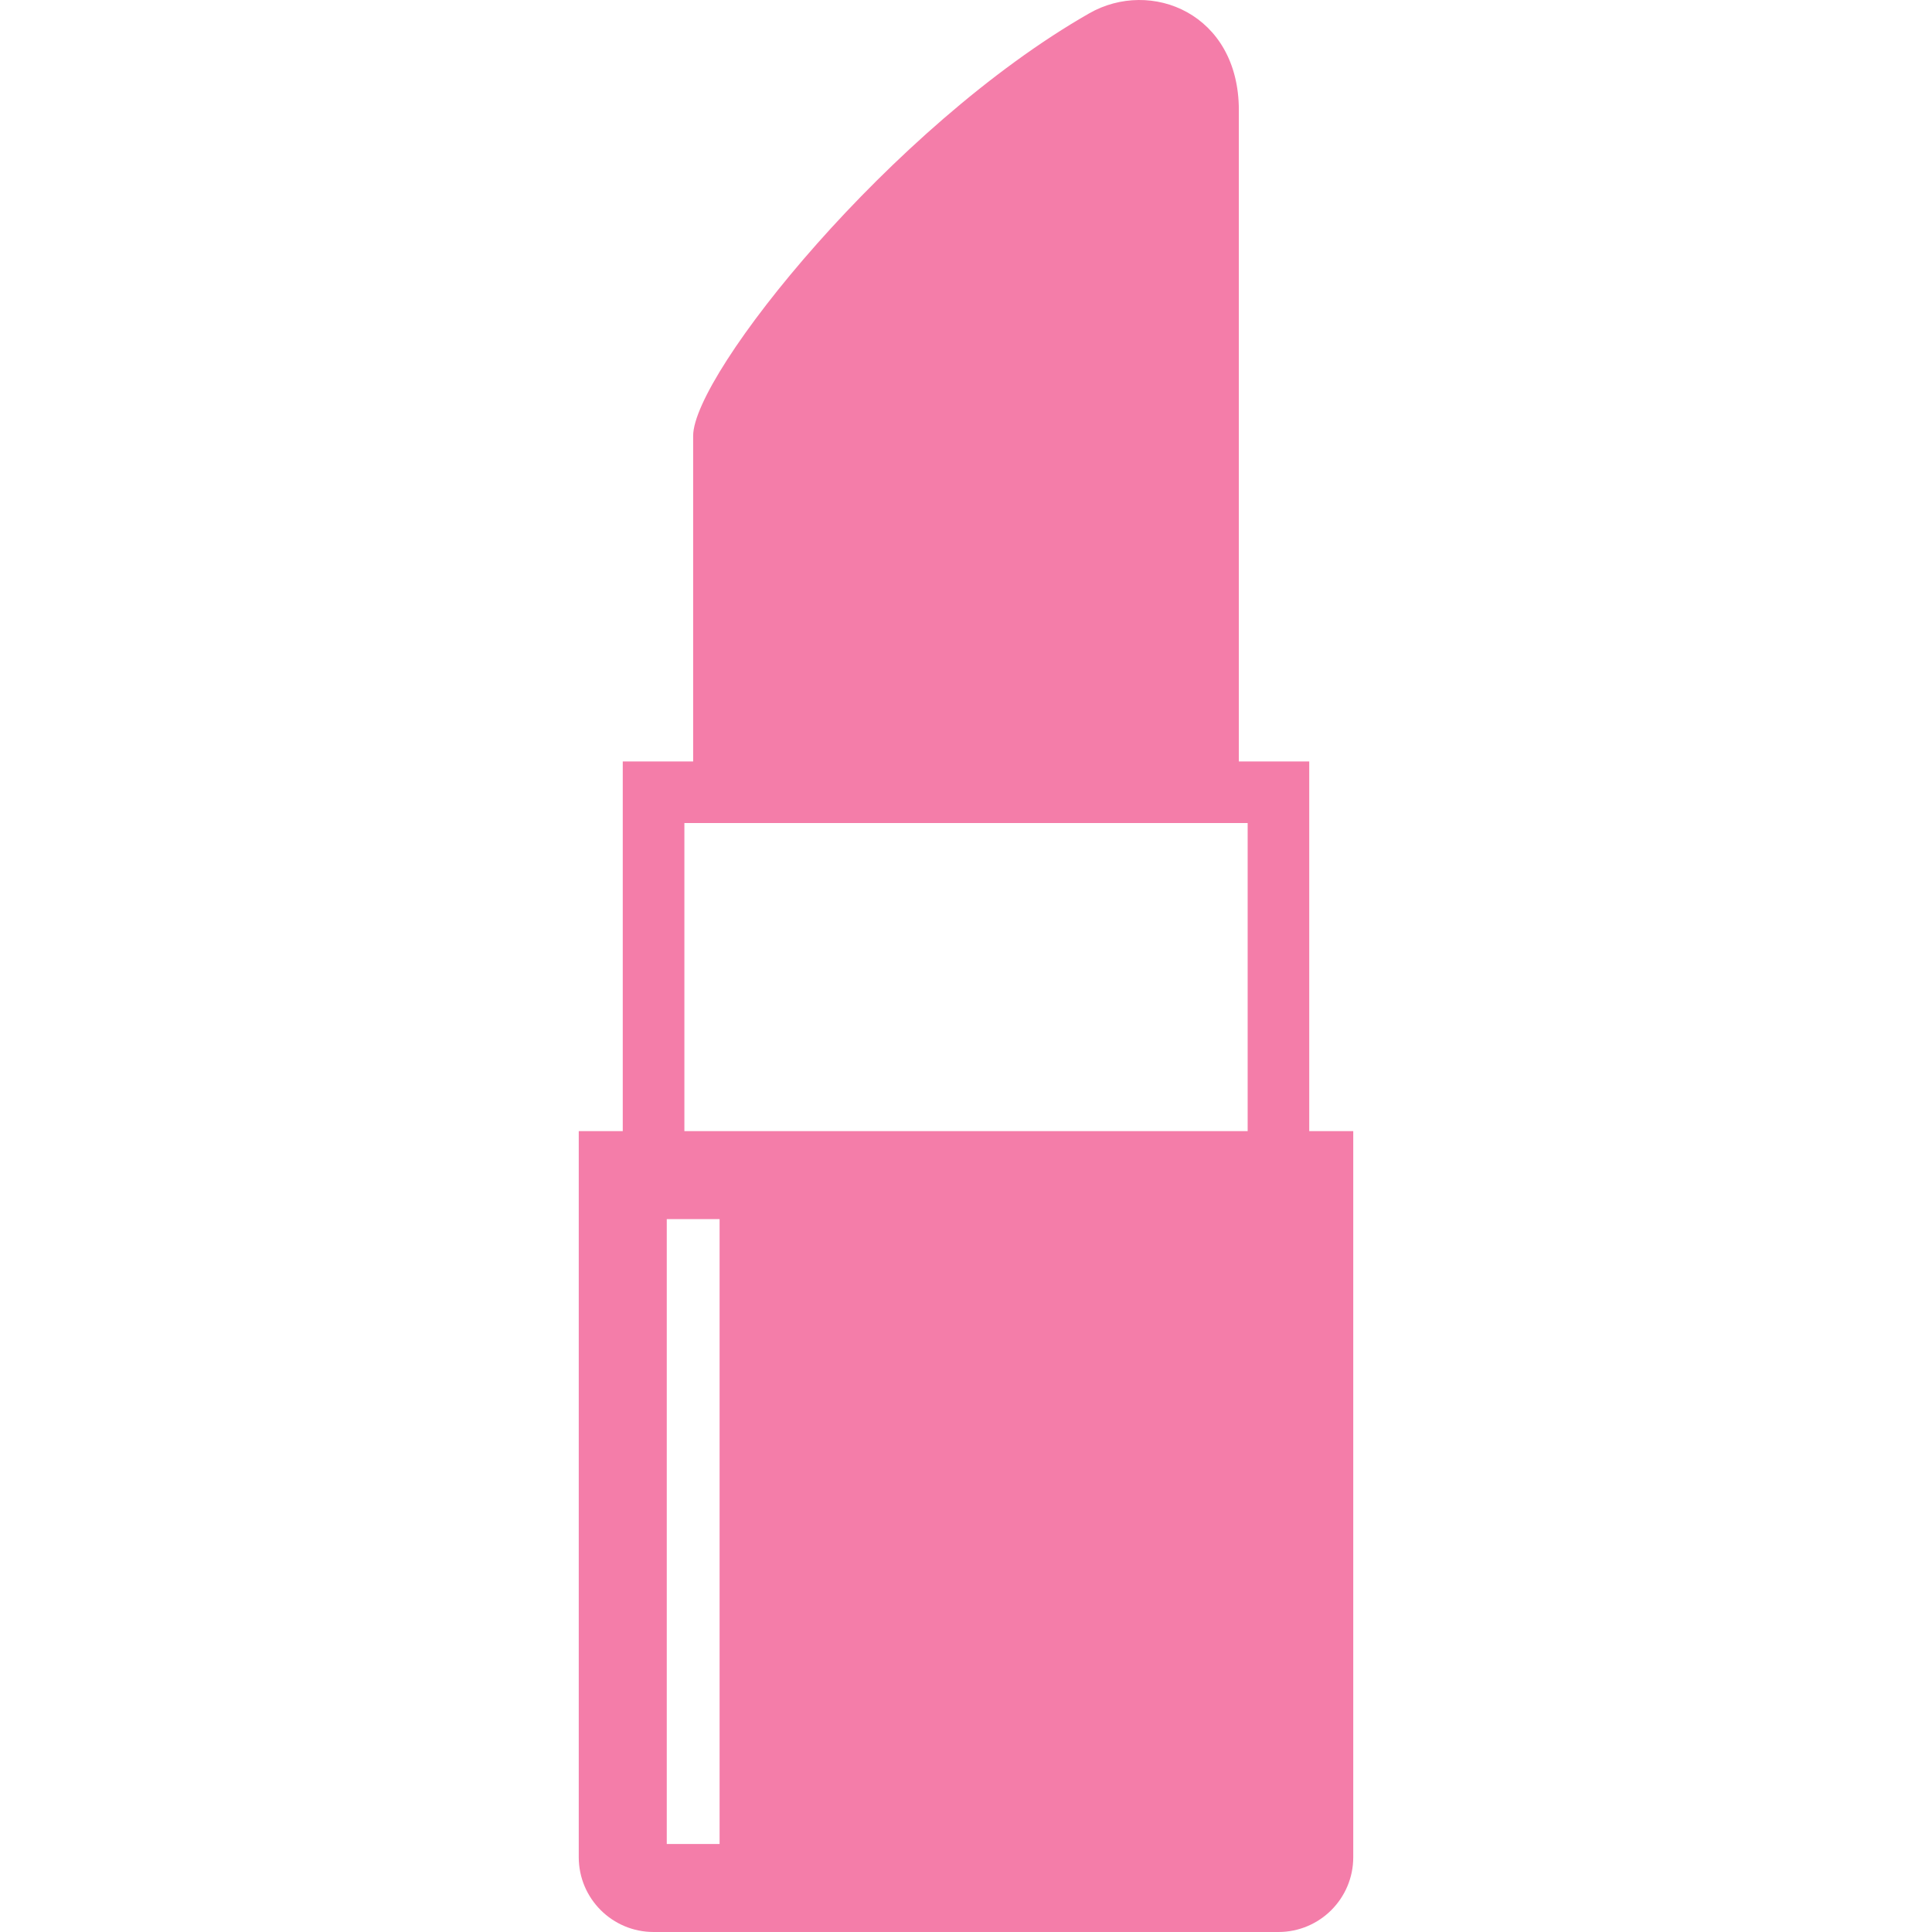 <svg id="_x32_" xmlns="http://www.w3.org/2000/svg" xmlns:xlink="http://www.w3.org/1999/xlink" viewBox="0 0 512 512" style="width:256px;height:256px;opacity:1"><style>.st0{fill:#4b4b4b}</style><g><path class="st0" d="M346.962 299.754v-97.96h-18.654s0-146.944.0-172.603c0-25.653-23.324-34.986-39.656-25.653-52.525 30.018-104.959 95.625-104.959 111.951v86.305h-18.654v97.96h-11.662v192.412c0 10.962 8.886 19.834 19.835 19.834H338.79c10.962.0 19.835-8.873 19.835-19.834V299.754H346.962zM190.697 488.676H176.7V323.078h13.998V488.676zM330.643 299.754H181.37v-81.635h149.272v81.635z" style="fill:#f47da9"/></g></svg>